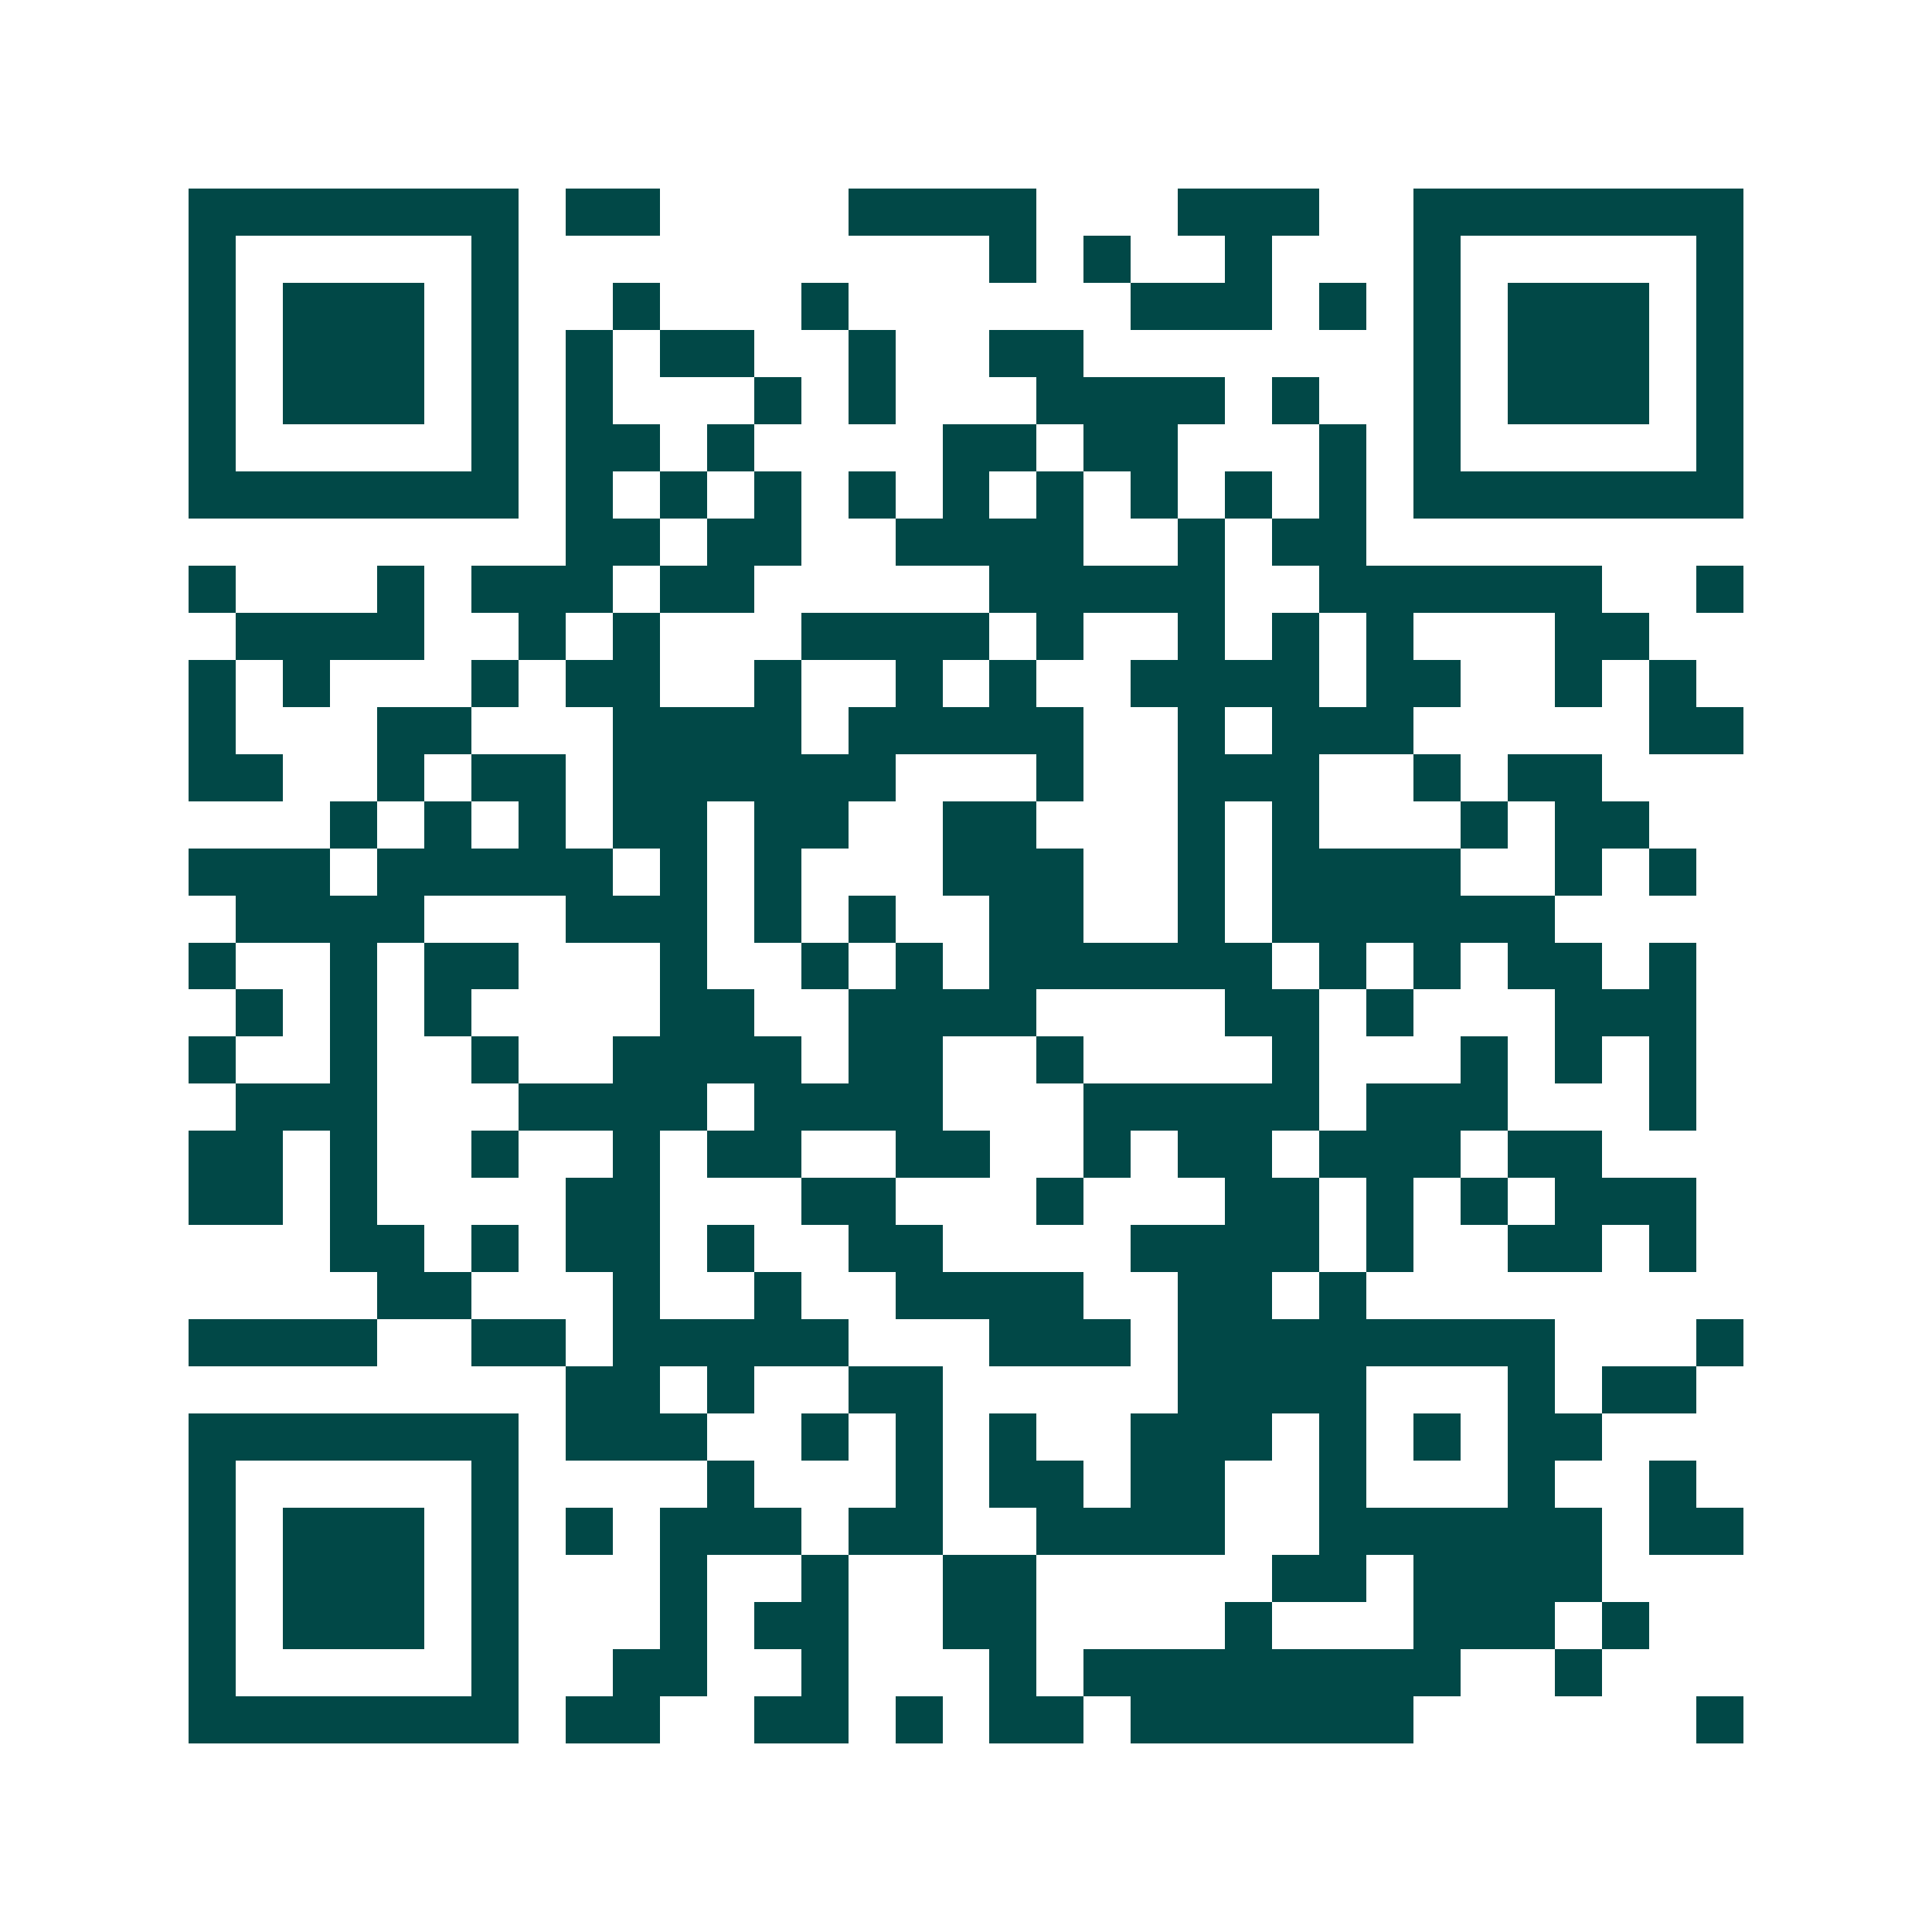 <svg xmlns="http://www.w3.org/2000/svg" width="200" height="200" viewBox="0 0 41 41" shape-rendering="crispEdges"><path fill="#ffffff" d="M0 0h41v41H0z"/><path stroke="#014847" d="M4 4.5h7m1 0h2m4 0h4m3 0h3m2 0h7M4 5.5h1m5 0h1m10 0h1m1 0h1m2 0h1m3 0h1m5 0h1M4 6.5h1m1 0h3m1 0h1m2 0h1m3 0h1m6 0h3m1 0h1m1 0h1m1 0h3m1 0h1M4 7.5h1m1 0h3m1 0h1m1 0h1m1 0h2m2 0h1m2 0h2m7 0h1m1 0h3m1 0h1M4 8.5h1m1 0h3m1 0h1m1 0h1m3 0h1m1 0h1m3 0h4m1 0h1m2 0h1m1 0h3m1 0h1M4 9.5h1m5 0h1m1 0h2m1 0h1m4 0h2m1 0h2m3 0h1m1 0h1m5 0h1M4 10.5h7m1 0h1m1 0h1m1 0h1m1 0h1m1 0h1m1 0h1m1 0h1m1 0h1m1 0h1m1 0h7M12 11.5h2m1 0h2m2 0h4m2 0h1m1 0h2M4 12.5h1m3 0h1m1 0h3m1 0h2m5 0h5m2 0h6m2 0h1M5 13.5h4m2 0h1m1 0h1m3 0h4m1 0h1m2 0h1m1 0h1m1 0h1m3 0h2M4 14.5h1m1 0h1m3 0h1m1 0h2m2 0h1m2 0h1m1 0h1m2 0h4m1 0h2m2 0h1m1 0h1M4 15.5h1m3 0h2m3 0h4m1 0h5m2 0h1m1 0h3m5 0h2M4 16.5h2m2 0h1m1 0h2m1 0h6m3 0h1m2 0h3m2 0h1m1 0h2M7 17.5h1m1 0h1m1 0h1m1 0h2m1 0h2m2 0h2m3 0h1m1 0h1m3 0h1m1 0h2M4 18.5h3m1 0h5m1 0h1m1 0h1m3 0h3m2 0h1m1 0h4m2 0h1m1 0h1M5 19.5h4m3 0h3m1 0h1m1 0h1m2 0h2m2 0h1m1 0h6M4 20.5h1m2 0h1m1 0h2m3 0h1m2 0h1m1 0h1m1 0h6m1 0h1m1 0h1m1 0h2m1 0h1M5 21.5h1m1 0h1m1 0h1m4 0h2m2 0h4m4 0h2m1 0h1m3 0h3M4 22.5h1m2 0h1m2 0h1m2 0h4m1 0h2m2 0h1m4 0h1m3 0h1m1 0h1m1 0h1M5 23.5h3m3 0h4m1 0h4m3 0h5m1 0h3m3 0h1M4 24.5h2m1 0h1m2 0h1m2 0h1m1 0h2m2 0h2m2 0h1m1 0h2m1 0h3m1 0h2M4 25.5h2m1 0h1m4 0h2m3 0h2m3 0h1m3 0h2m1 0h1m1 0h1m1 0h3M7 26.5h2m1 0h1m1 0h2m1 0h1m2 0h2m4 0h4m1 0h1m2 0h2m1 0h1M8 27.5h2m3 0h1m2 0h1m2 0h4m2 0h2m1 0h1M4 28.5h4m2 0h2m1 0h5m3 0h3m1 0h8m3 0h1M12 29.5h2m1 0h1m2 0h2m5 0h4m3 0h1m1 0h2M4 30.5h7m1 0h3m2 0h1m1 0h1m1 0h1m2 0h3m1 0h1m1 0h1m1 0h2M4 31.5h1m5 0h1m4 0h1m3 0h1m1 0h2m1 0h2m2 0h1m3 0h1m2 0h1M4 32.5h1m1 0h3m1 0h1m1 0h1m1 0h3m1 0h2m2 0h4m2 0h6m1 0h2M4 33.5h1m1 0h3m1 0h1m3 0h1m2 0h1m2 0h2m5 0h2m1 0h4M4 34.5h1m1 0h3m1 0h1m3 0h1m1 0h2m2 0h2m4 0h1m3 0h3m1 0h1M4 35.5h1m5 0h1m2 0h2m2 0h1m3 0h1m1 0h8m2 0h1M4 36.5h7m1 0h2m2 0h2m1 0h1m1 0h2m1 0h6m6 0h1"/></svg>
